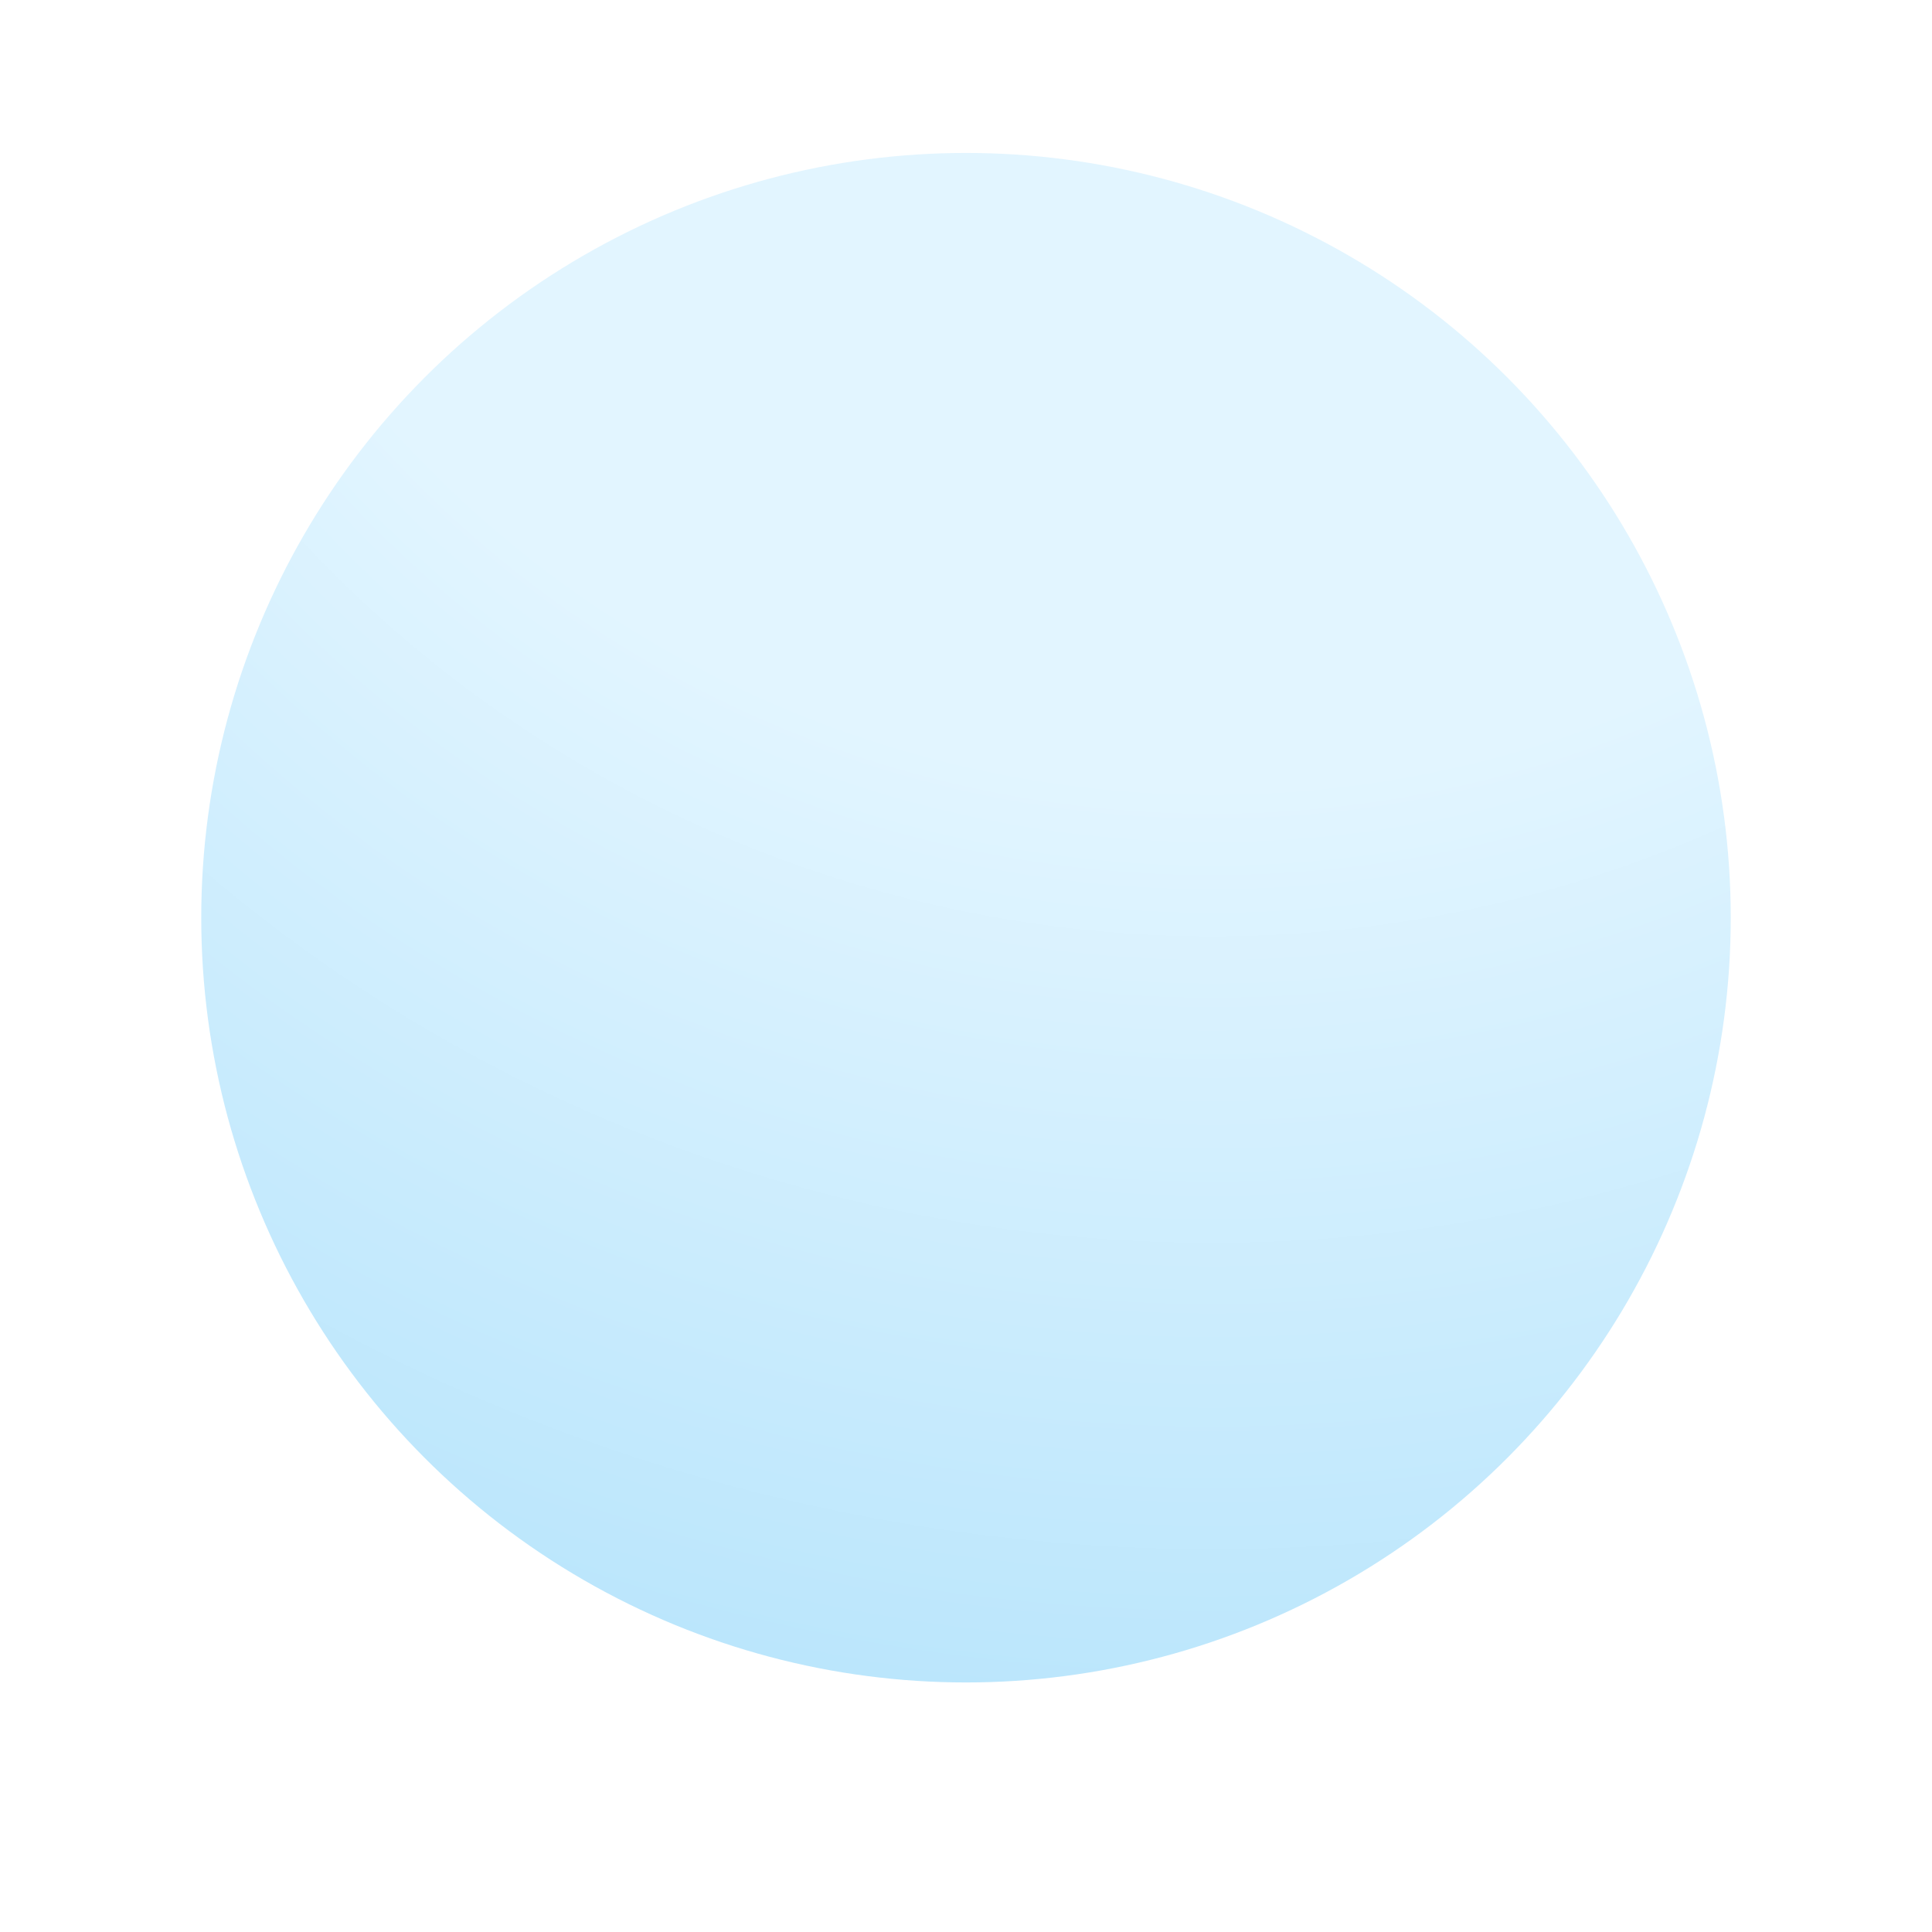 <?xml version="1.0" encoding="UTF-8"?> <svg xmlns="http://www.w3.org/2000/svg" width="240" height="240" viewBox="0 0 240 240" fill="none"> <g filter="url(#filter0_if_153_87)"> <circle cx="120" cy="120" r="95" fill="url(#paint0_radial_153_87)"></circle> </g> <defs> <filter id="filter0_if_153_87" x="0" y="0" width="240" height="240" filterUnits="userSpaceOnUse" color-interpolation-filters="sRGB"> <feFlood flood-opacity="0" result="BackgroundImageFix"></feFlood> <feBlend mode="normal" in="SourceGraphic" in2="BackgroundImageFix" result="shape"></feBlend> <feColorMatrix in="SourceAlpha" type="matrix" values="0 0 0 0 0 0 0 0 0 0 0 0 0 0 0 0 0 0 127 0" result="hardAlpha"></feColorMatrix> <feOffset dy="-6"></feOffset> <feGaussianBlur stdDeviation="5"></feGaussianBlur> <feComposite in2="hardAlpha" operator="arithmetic" k2="-1" k3="1"></feComposite> <feColorMatrix type="matrix" values="0 0 0 0 0.613 0 0 0 0 0.613 0 0 0 0 0.613 0 0 0 0.25 0"></feColorMatrix> <feBlend mode="normal" in2="shape" result="effect1_innerShadow_153_87"></feBlend> <feGaussianBlur stdDeviation="12.5" result="effect2_foregroundBlur_153_87"></feGaussianBlur> </filter> <radialGradient id="paint0_radial_153_87" cx="0" cy="0" r="1" gradientUnits="userSpaceOnUse" gradientTransform="translate(151.667 -31.026) rotate(97.334) scale(248.055)"> <stop offset="0.543" stop-color="#E2F5FF"></stop> <stop offset="1" stop-color="#BBE6FC"></stop> </radialGradient> </defs> </svg> 